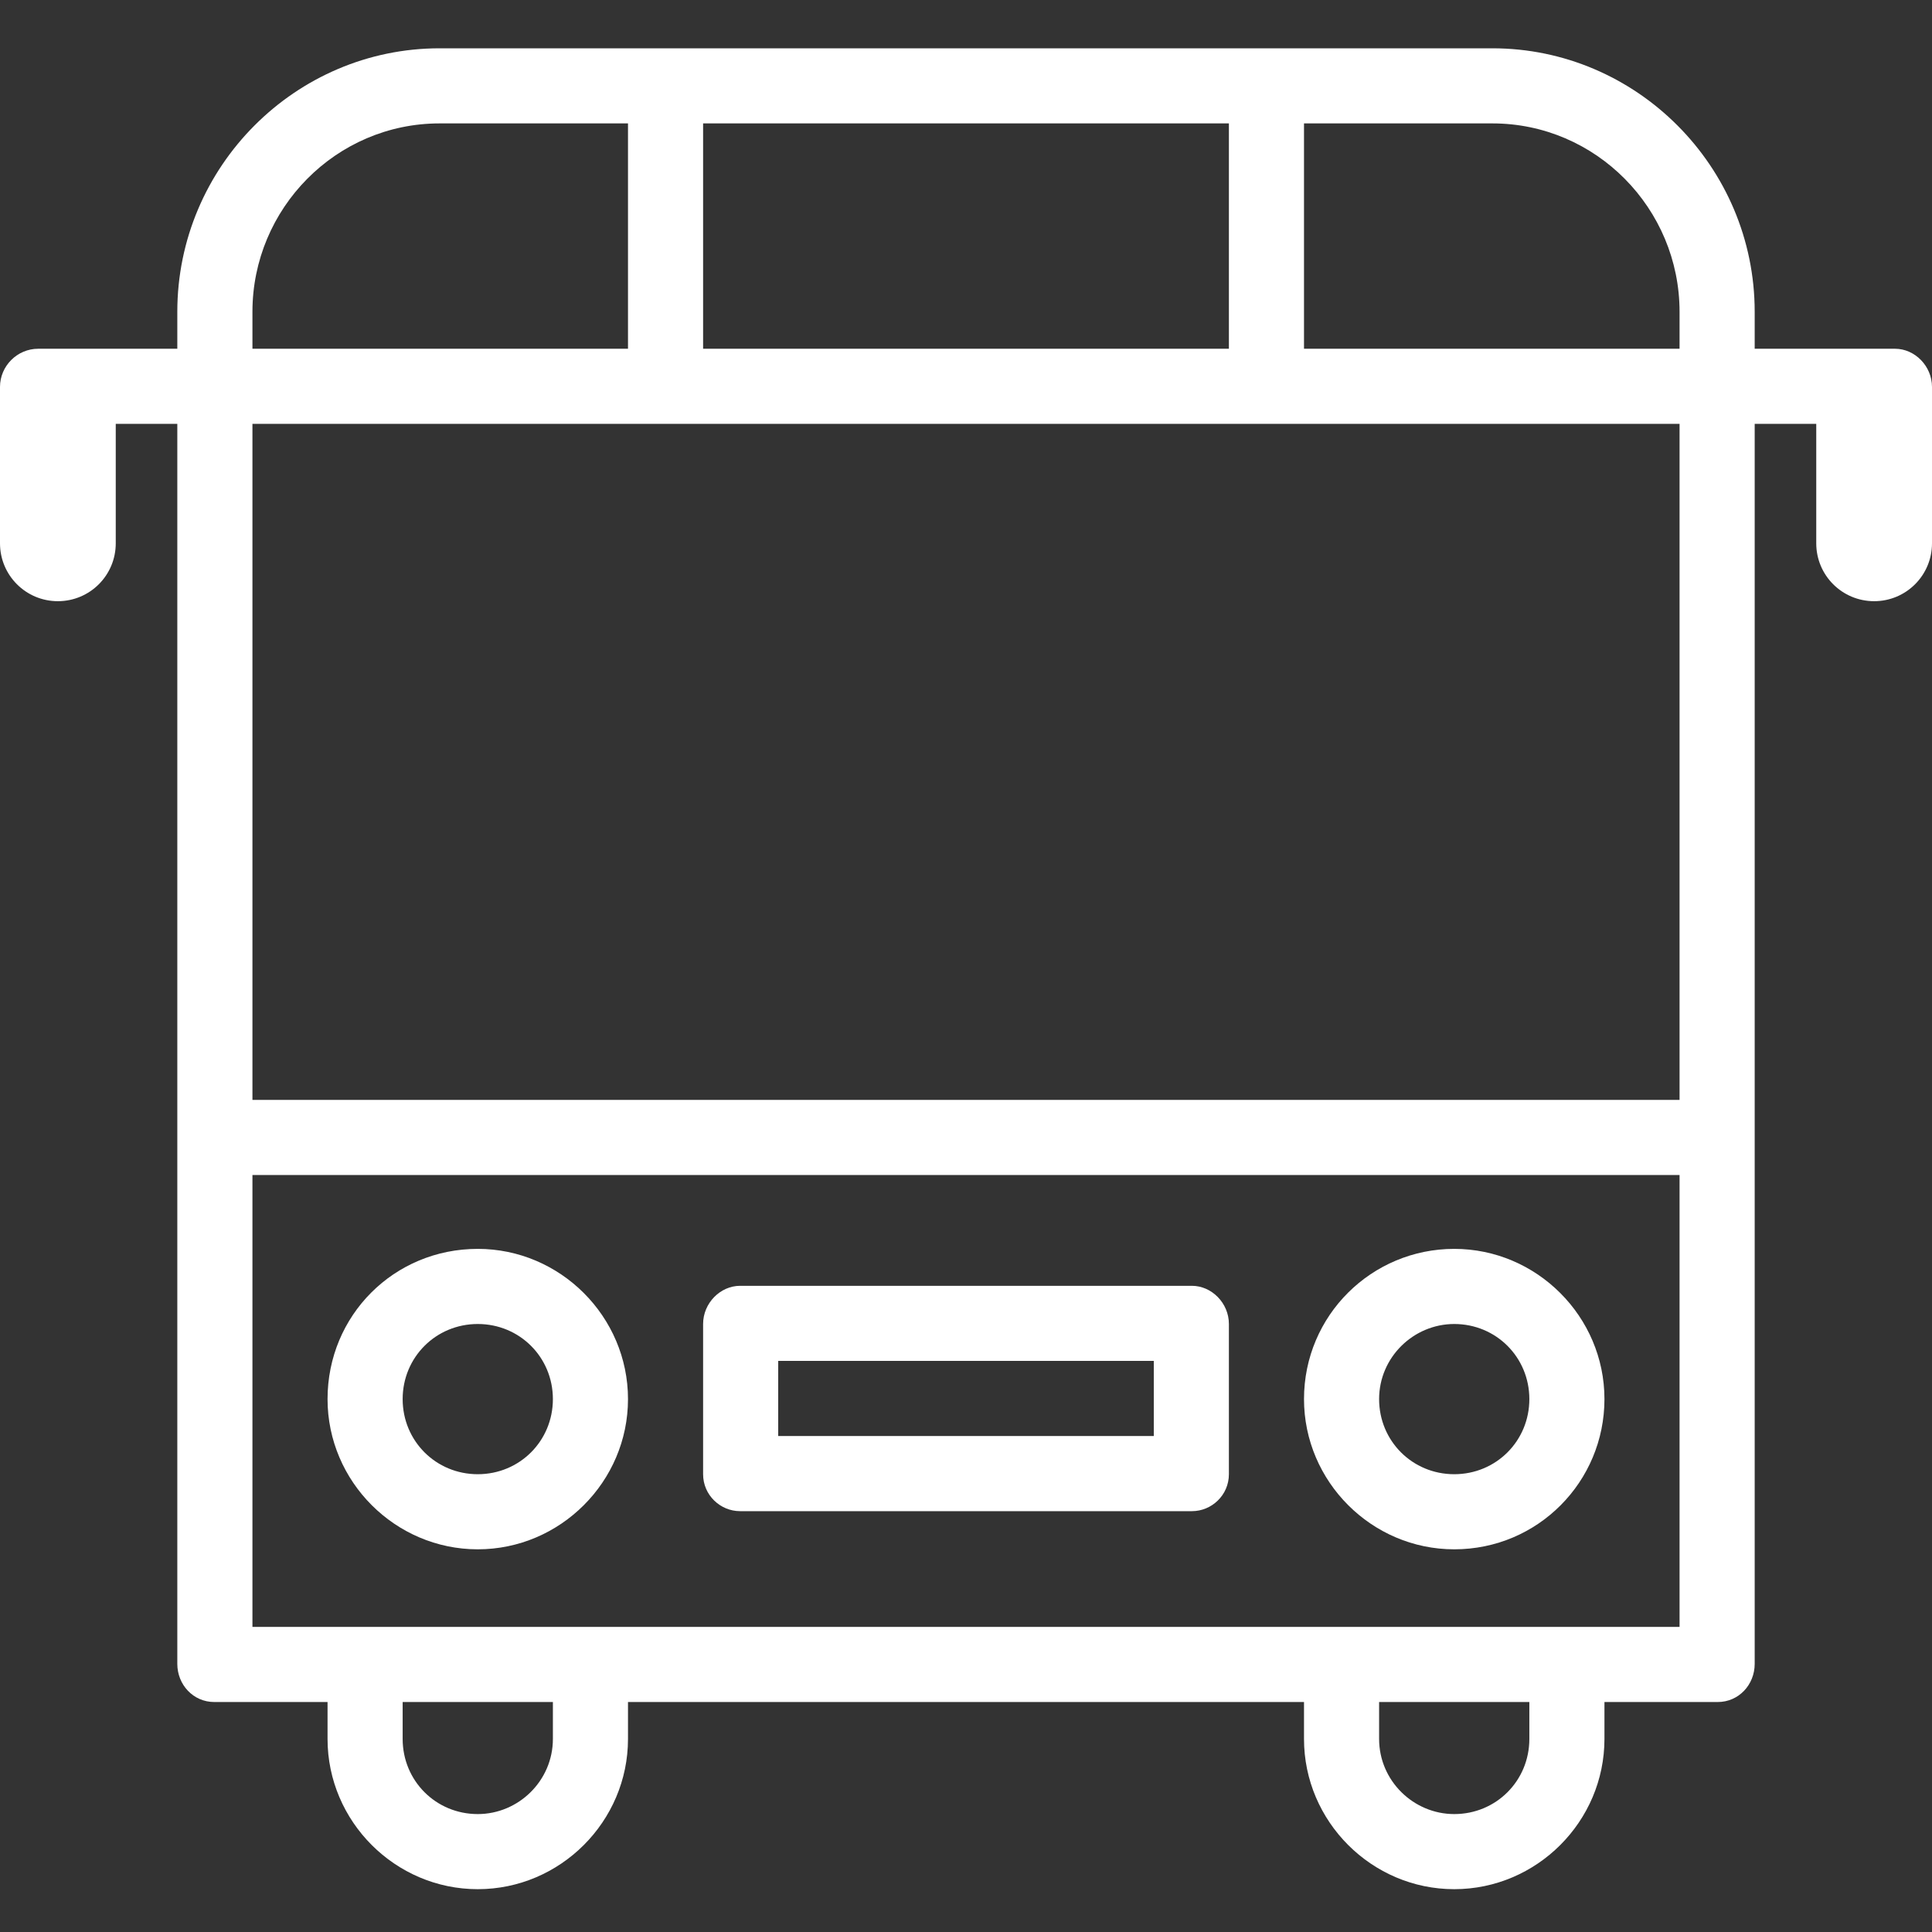 <svg width="80" height="80" viewBox="0 0 80 80" fill="none" xmlns="http://www.w3.org/2000/svg">
<rect x="0" y="0" width="80" height="80" fill="#333333" stroke="none"/>
<path d="M18.203 2H61.797C67.763 2 72.658 6.895 72.658 12.911V14.441H78.47C79.286 14.441 80 15.155 80 16.022V22.497C80 23.823 78.929 24.894 77.604 24.894C76.278 24.894 75.207 23.823 75.207 22.497V17.551H72.658V68.896C72.658 69.763 71.995 70.477 71.128 70.477H66.437V72.006C66.437 75.423 63.633 78.227 60.217 78.227C56.8 78.227 53.996 75.423 53.996 72.006V70.477H26.004V72.006C26.004 75.423 23.2 78.227 19.783 78.227C16.367 78.227 13.563 75.423 13.563 72.006V70.477H8.872C8.005 70.477 7.342 69.763 7.342 68.896V17.551H4.793V22.497C4.793 23.823 3.722 24.894 2.396 24.894C1.071 24.894 0 23.823 0 22.497V16.022C0 15.155 0.714 14.441 1.581 14.441H7.342V12.911C7.342 6.895 12.237 2 18.203 2ZM53.996 5.11V14.441H69.547V12.911C69.547 8.628 66.08 5.11 61.797 5.11H53.996ZM50.886 14.441V5.11H29.114V14.441H50.886ZM26.004 14.441V5.11H18.203C13.92 5.11 10.453 8.628 10.453 12.911V14.441H26.004ZM22.894 70.477H16.673V72.006C16.673 73.74 18.05 75.117 19.783 75.117C21.466 75.117 22.894 73.74 22.894 72.006V70.477ZM30.644 53.243H49.356C50.172 53.243 50.886 53.957 50.886 54.824V61.044C50.886 61.911 50.172 62.574 49.356 62.574H30.644C29.828 62.574 29.114 61.911 29.114 61.044V54.824C29.114 53.957 29.828 53.243 30.644 53.243ZM47.776 56.353H32.224V59.463H47.776V56.353ZM60.217 51.713C63.633 51.713 66.437 54.517 66.437 57.934C66.437 61.35 63.684 64.154 60.217 64.154C56.8 64.154 53.996 61.35 53.996 57.934C53.996 54.467 56.8 51.713 60.217 51.713ZM60.217 54.824C58.534 54.824 57.106 56.2 57.106 57.934C57.106 59.667 58.483 61.044 60.217 61.044C61.95 61.044 63.327 59.667 63.327 57.934C63.327 56.2 61.95 54.824 60.217 54.824ZM19.783 51.713C23.2 51.713 26.004 54.517 26.004 57.934C26.004 61.35 23.2 64.154 19.783 64.154C16.367 64.154 13.563 61.35 13.563 57.934C13.563 54.467 16.316 51.713 19.783 51.713ZM19.783 54.824C18.05 54.824 16.673 56.2 16.673 57.934C16.673 59.667 18.05 61.044 19.783 61.044C21.517 61.044 22.894 59.667 22.894 57.934C22.894 56.2 21.517 54.824 19.783 54.824ZM63.327 70.477H57.106V72.006C57.106 73.74 58.534 75.117 60.217 75.117C61.95 75.117 63.327 73.74 63.327 72.006V70.477ZM69.547 48.654H10.453V67.367H69.547V48.654ZM69.547 17.551H10.453V45.544H69.547V17.551Z" fill="white"/>
</svg>
